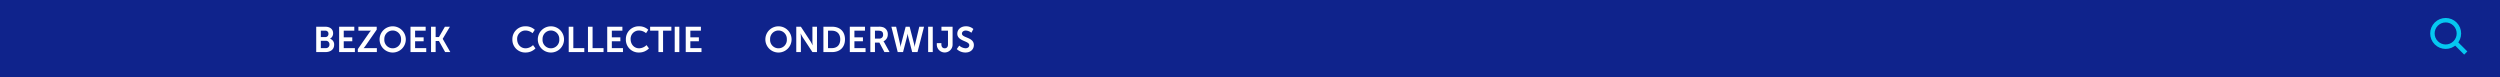<svg xmlns="http://www.w3.org/2000/svg" xmlns:xlink="http://www.w3.org/1999/xlink" width="1680" height="52" viewBox="0 0 1680 52"><rect x="0" y="0" width="1680" height="52" fill="#808080" stroke="none"/><defs><clipPath id="b"><rect width="1680" height="52"/></clipPath></defs><g id="a" clip-path="url(#b)"><rect width="1680" height="52" fill="#fff"/><rect width="1680" height="52" fill="#0f238c"/><circle cx="8.902" cy="8.902" r="8.902" transform="translate(1630.896 22.478) rotate(-45)" fill="none" stroke="#05c8f0" stroke-width="3"/><path d="M1650.09,28.74l6.9,6.894" fill="none" stroke="#05c8f0" stroke-width="3"/><path d="M212.5,35h6.168c3.144,0,5.88-1.536,5.88-4.944a3.987,3.987,0,0,0-2.76-4.008V26a4.033,4.033,0,0,0,2.064-3.648c0-2.808-2.184-4.392-5.256-4.392h-6.1Zm3.1-10.08v-4.3h2.952a1.967,1.967,0,0,1,2.16,2.112A2.034,2.034,0,0,1,218.6,24.92Zm0,7.416v-4.92h3.312a2.311,2.311,0,0,1,2.472,2.448,2.306,2.306,0,0,1-2.472,2.472ZM227.9,35h10.584V32.336h-7.488V27.752h5.736V25.088h-5.736V20.624h7.1V17.96H227.9Zm12.557,0h12.792V32.336h-7.632c-.792,0-1.272.048-1.272.048v-.048a10.55,10.55,0,0,0,1.248-1.536l7.56-10.872V17.96H240.84v2.664h7.152c.792,0,1.272-.048,1.272-.048v.048a10.55,10.55,0,0,0-1.248,1.536l-7.56,10.848Zm14.627-8.64a8.809,8.809,0,1,0,17.616,0,8.809,8.809,0,0,0-17.616,0Zm3.192,0a5.621,5.621,0,1,1,11.232,0,5.635,5.635,0,1,1-11.232,0ZM275.852,35h10.584V32.336h-7.488V27.752h5.736V25.088h-5.736V20.624h7.1V17.96h-10.2Zm13.805,0h3.1V27.56h2.208L299.137,35h3.48l-5.112-8.88v-.048l4.824-8.112h-3.36L294.961,24.9h-2.208V17.96h-3.1Z" fill="#fff"/><path d="M344.325,26.408a8.568,8.568,0,0,0,8.808,8.88,9.17,9.17,0,0,0,6.7-2.76L358.2,30.3a7.341,7.341,0,0,1-4.944,2.16c-3.552,0-5.736-2.856-5.736-6.1a5.554,5.554,0,0,1,5.712-5.856,7.51,7.51,0,0,1,4.656,1.8l1.488-2.3a8.816,8.816,0,0,0-6.288-2.328A8.565,8.565,0,0,0,344.325,26.408Zm17.086-.048a8.809,8.809,0,1,0,17.616,0,8.809,8.809,0,0,0-17.616,0Zm3.192,0a5.621,5.621,0,1,1,11.232,0,5.635,5.635,0,1,1-11.232,0ZM382.181,35h10.464V32.336h-7.368V17.96h-3.1Zm12.937,0h10.464V32.336h-7.368V17.96h-3.1Zm12.938,0H418.64V32.336h-7.488V27.752h5.736V25.088h-5.736V20.624h7.1V17.96h-10.2Zm12.534-8.592a8.568,8.568,0,0,0,8.808,8.88,9.17,9.17,0,0,0,6.7-2.76L434.462,30.3a7.341,7.341,0,0,1-4.944,2.16c-3.552,0-5.736-2.856-5.736-6.1a5.554,5.554,0,0,1,5.712-5.856,7.51,7.51,0,0,1,4.656,1.8l1.488-2.3a8.816,8.816,0,0,0-6.288-2.328A8.565,8.565,0,0,0,420.59,26.408ZM442.474,35h3.1V20.624h5.592V17.96h-14.28v2.664h5.592Zm10.933,0h3.1V17.96h-3.1Zm7.406,0H471.4V32.336h-7.488V27.752h5.736V25.088h-5.736V20.624h7.1V17.96h-10.2Z" fill="#fff"/><path d="M514.325,26.36a8.809,8.809,0,1,0,17.616,0,8.809,8.809,0,0,0-17.616,0Zm3.192,0a5.621,5.621,0,1,1,11.232,0,5.635,5.635,0,1,1-11.232,0ZM535.095,35h3.1V25.184c0-1.008-.168-2.64-.168-2.64h.048a25.824,25.824,0,0,0,1.416,2.64L545.943,35h3.072V17.96h-3.072V27.8c0,1.008.168,2.64.168,2.64h-.048a25.824,25.824,0,0,0-1.416-2.64l-6.456-9.84h-3.1Zm18.234,0h5.808c5.256,0,8.688-3.168,8.688-8.544s-3.432-8.5-8.688-8.5h-5.808Zm3.1-2.664V20.624h2.544c3.408,0,5.664,2.04,5.664,5.832,0,3.84-2.208,5.88-5.664,5.88ZM571.071,35h10.584V32.336h-7.488V27.752H579.9V25.088h-5.736V20.624h7.1V17.96h-10.2Zm13.8,0h3.1V28.64h2.976L594.332,35h3.456l-3.5-6.36a4.165,4.165,0,0,0-.576-.84v-.048a4.9,4.9,0,0,0,2.88-4.656A4.813,4.813,0,0,0,593.8,18.44a7.92,7.92,0,0,0-3.432-.48h-5.5Zm3.1-9.048V20.624h2.352c2.424,0,3.12,1.008,3.12,2.64a2.473,2.473,0,0,1-2.688,2.688Zm23.312-7.992H608.6l-3.072,11.784a13.494,13.494,0,0,0-.312,1.8h-.048a15.06,15.06,0,0,0-.288-1.8L602.188,17.96H599L603.268,35h3.576l2.616-10.08a20.308,20.308,0,0,0,.432-2.232h.048a20.291,20.291,0,0,0,.432,2.232L612.988,35h3.576l4.392-17.04h-3.192l-2.808,11.784a15.052,15.052,0,0,0-.288,1.8h-.048a13.47,13.47,0,0,0-.312-1.8ZM623.712,35h3.1V17.96h-3.1Zm5.822-5.04a5.3,5.3,0,1,0,10.608,0v-12h-7.488v2.664h4.392v9.288c0,1.848-1.032,2.544-2.184,2.544s-2.256-.672-2.256-2.688v-.792h-3.072Zm13.413,3a8.249,8.249,0,0,0,5.88,2.328c3.552,0,5.616-2.28,5.616-4.992,0-5.448-8.016-4.7-8.016-7.728,0-1.2,1.128-2.04,2.568-2.04a6.222,6.222,0,0,1,3.768,1.488l1.344-2.52a7.244,7.244,0,0,0-5.088-1.824c-3.264,0-5.712,2.112-5.712,4.944,0,5.232,8.04,4.7,8.04,7.752,0,1.392-1.176,2.064-2.472,2.064a6.825,6.825,0,0,1-4.248-1.8Z" fill="#fff"/></g></svg>
